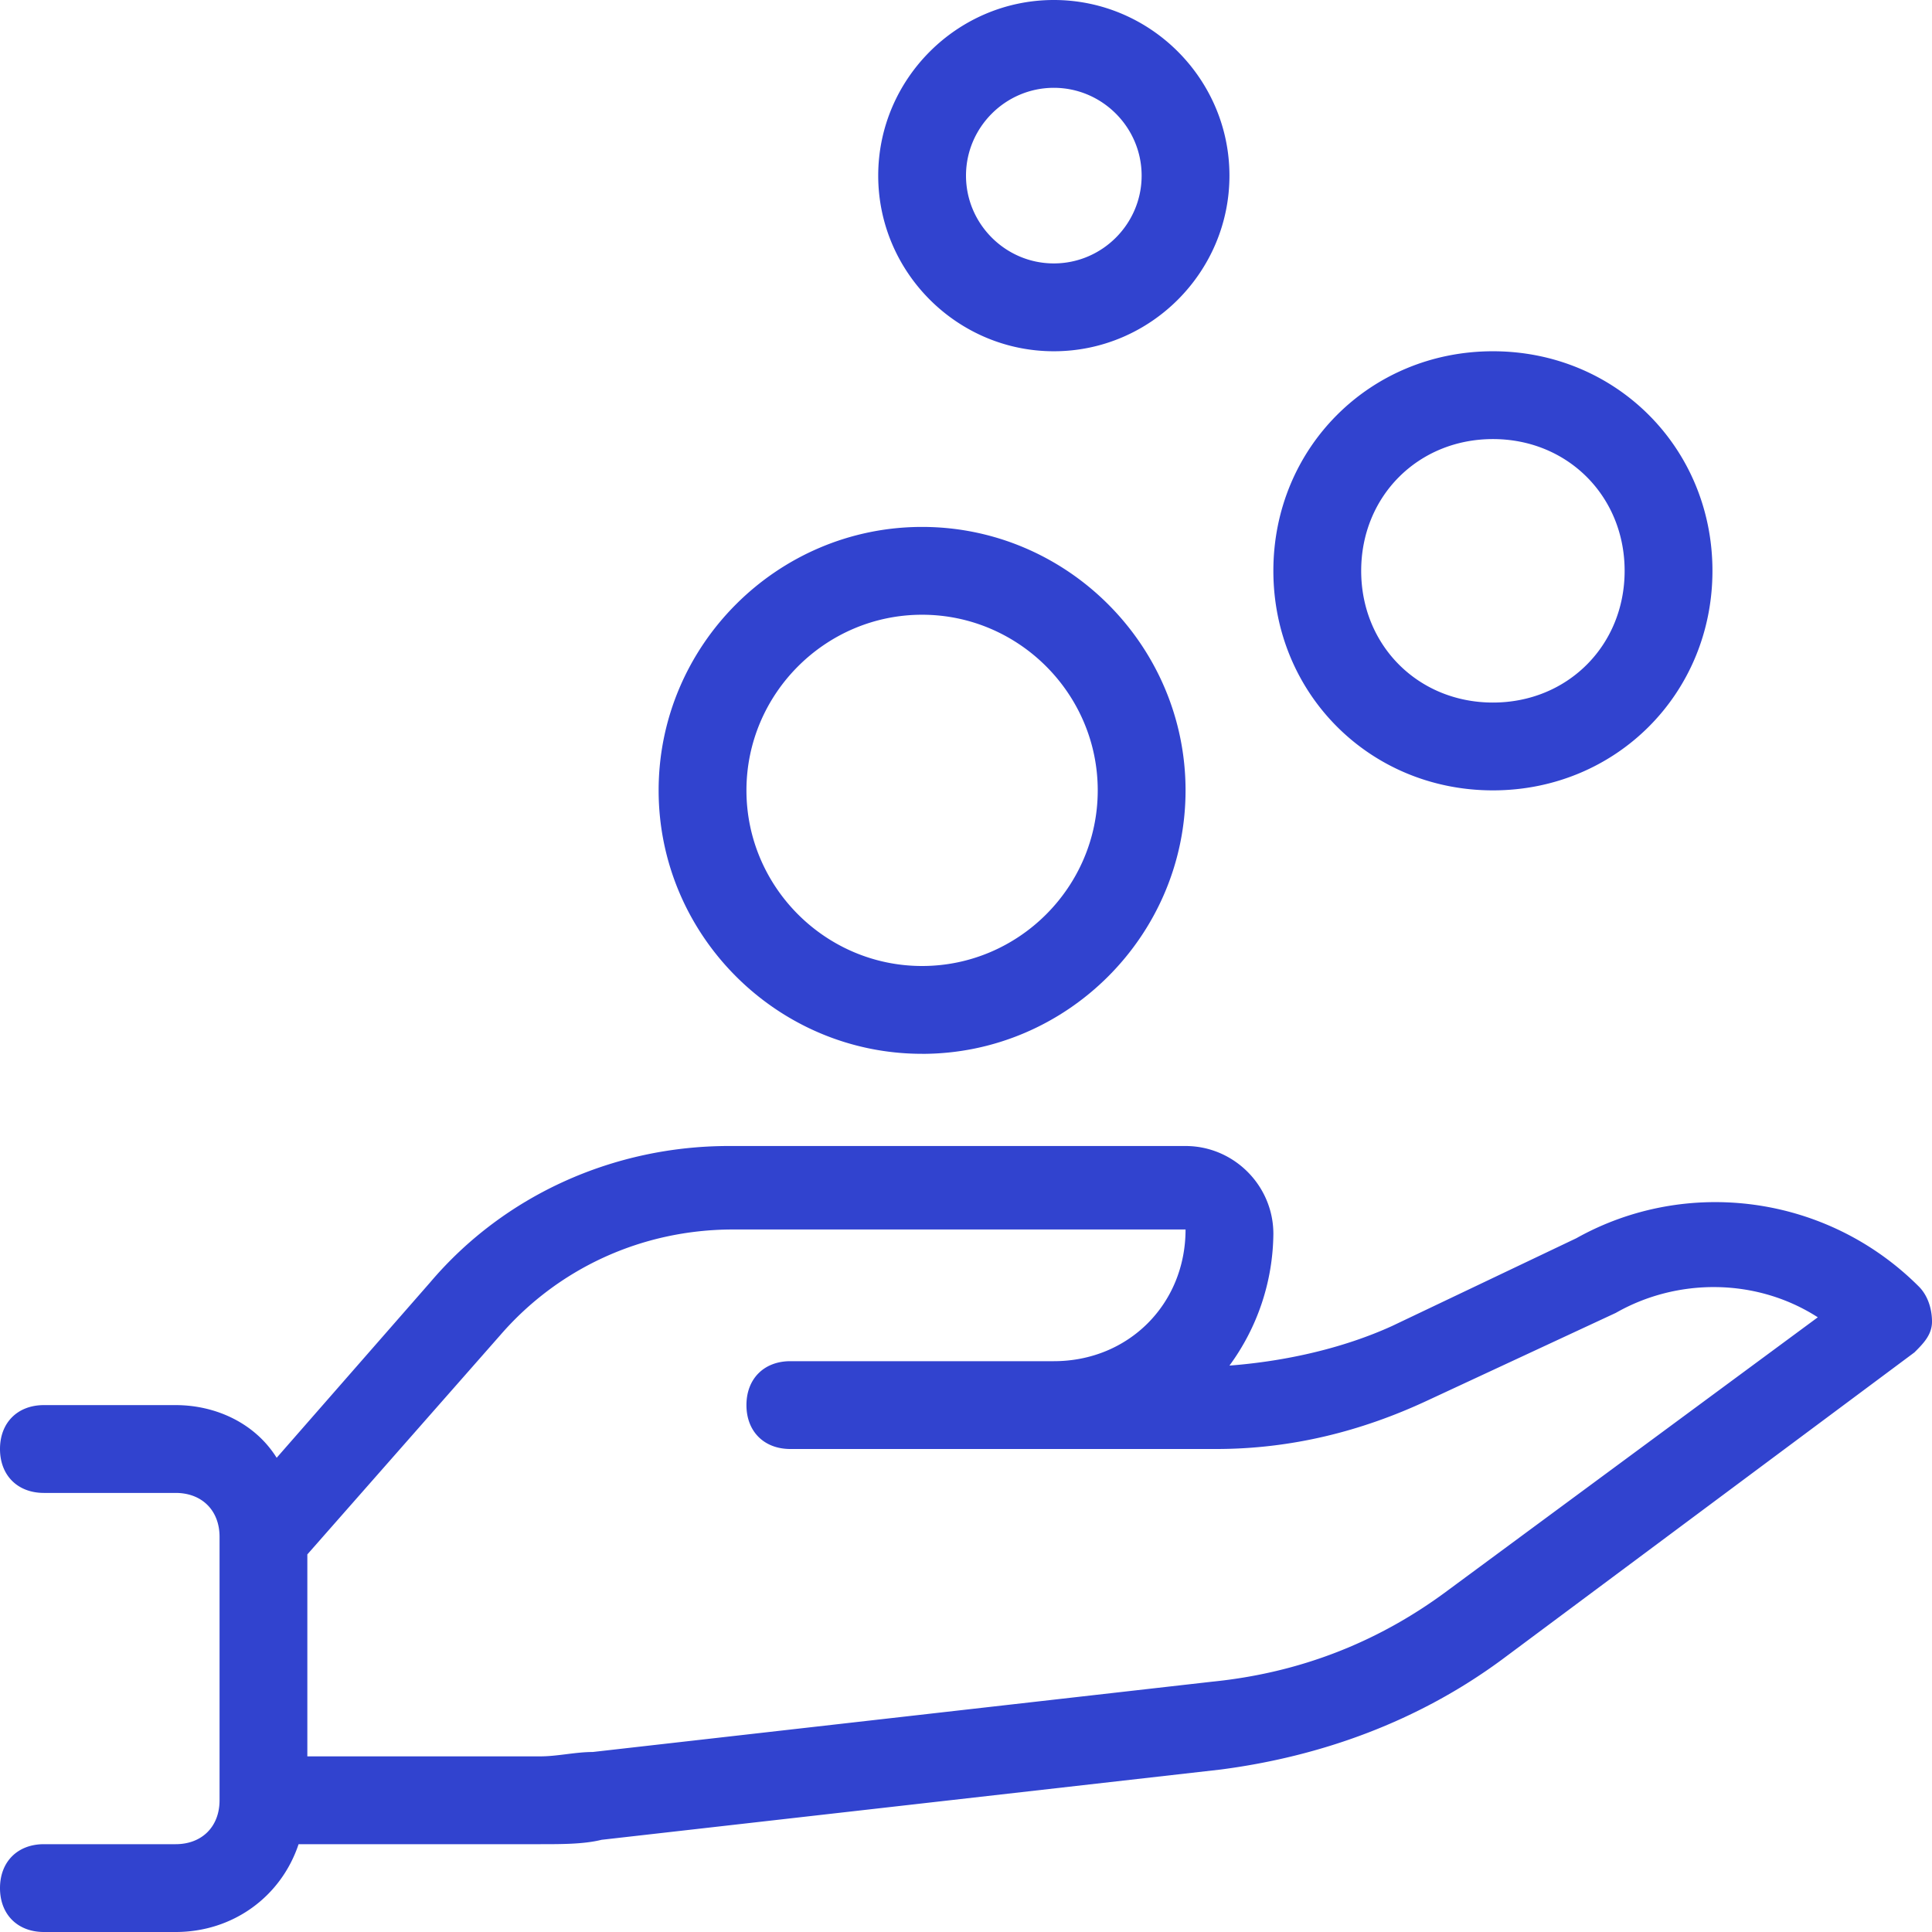 <svg width="64" height="64" fill="none" xmlns="http://www.w3.org/2000/svg"><path d="M63.564 42.618c-3.055-3.054-7.71-3.636-11.346-1.6l-6.109 2.91c-1.6.727-3.49 1.163-5.382 1.309a7.479 7.479 0 0 0 1.455-4.364c0-1.6-1.31-2.91-2.91-2.91H24.146c-3.781 0-7.418 1.6-9.89 4.51l-5.091 5.818c-.728-1.163-2.037-1.745-3.346-1.745H1.455C.582 46.546 0 47.127 0 48s.582 1.455 1.455 1.455h4.363c.873 0 1.455.582 1.455 1.454v8.728c0 .872-.582 1.454-1.455 1.454H1.455c-.873 0-1.455.582-1.455 1.455C0 63.418.582 64 1.455 64h4.363c1.891 0 3.491-1.163 4.073-2.909h8c.727 0 1.455 0 2.036-.145l20.51-2.328c3.345-.436 6.545-1.6 9.309-3.636L63.418 44.8c.291-.29.582-.582.582-1.018 0-.436-.145-.873-.436-1.164ZM48 52.655c-2.327 1.745-4.946 2.763-7.855 3.054l-20.509 2.328c-.581 0-1.163.145-1.745.145h-7.71v-6.69l6.4-7.274c1.892-2.181 4.655-3.49 7.71-3.49h14.982c0 2.472-1.891 4.363-4.364 4.363h-8.727c-.873 0-1.455.582-1.455 1.455 0 .872.582 1.454 1.455 1.454H40.29c2.473 0 4.8-.582 6.982-1.6l6.254-2.909c2.037-1.163 4.655-1.163 6.691.146L48 52.655ZM30.545 34.91c4.8 0 8.728-3.928 8.728-8.728s-3.928-8.727-8.728-8.727-8.727 3.927-8.727 8.727c0 4.8 3.927 8.727 8.727 8.727Zm0-14.546c3.2 0 5.819 2.618 5.819 5.818 0 3.2-2.619 5.818-5.819 5.818-3.2 0-5.818-2.618-5.818-5.818 0-3.2 2.618-5.818 5.818-5.818ZM49.455 26.182c4.072 0 7.272-3.2 7.272-7.273 0-4.073-3.2-7.273-7.272-7.273-4.073 0-7.273 3.2-7.273 7.273 0 4.073 3.2 7.273 7.273 7.273Zm0-11.637c2.472 0 4.363 1.891 4.363 4.364s-1.89 4.364-4.363 4.364c-2.473 0-4.364-1.891-4.364-4.364s1.89-4.364 4.364-4.364ZM34.91 11.636c3.2 0 5.817-2.618 5.817-5.818C40.727 2.618 38.11 0 34.91 0c-3.2 0-5.818 2.618-5.818 5.818 0 3.2 2.618 5.818 5.818 5.818Zm0-8.727c1.6 0 2.908 1.31 2.908 2.91S36.51 8.726 34.91 8.726C33.31 8.727 32 7.418 32 5.818c0-1.6 1.31-2.909 2.91-2.909Z" fill="#3143CF"/></svg>